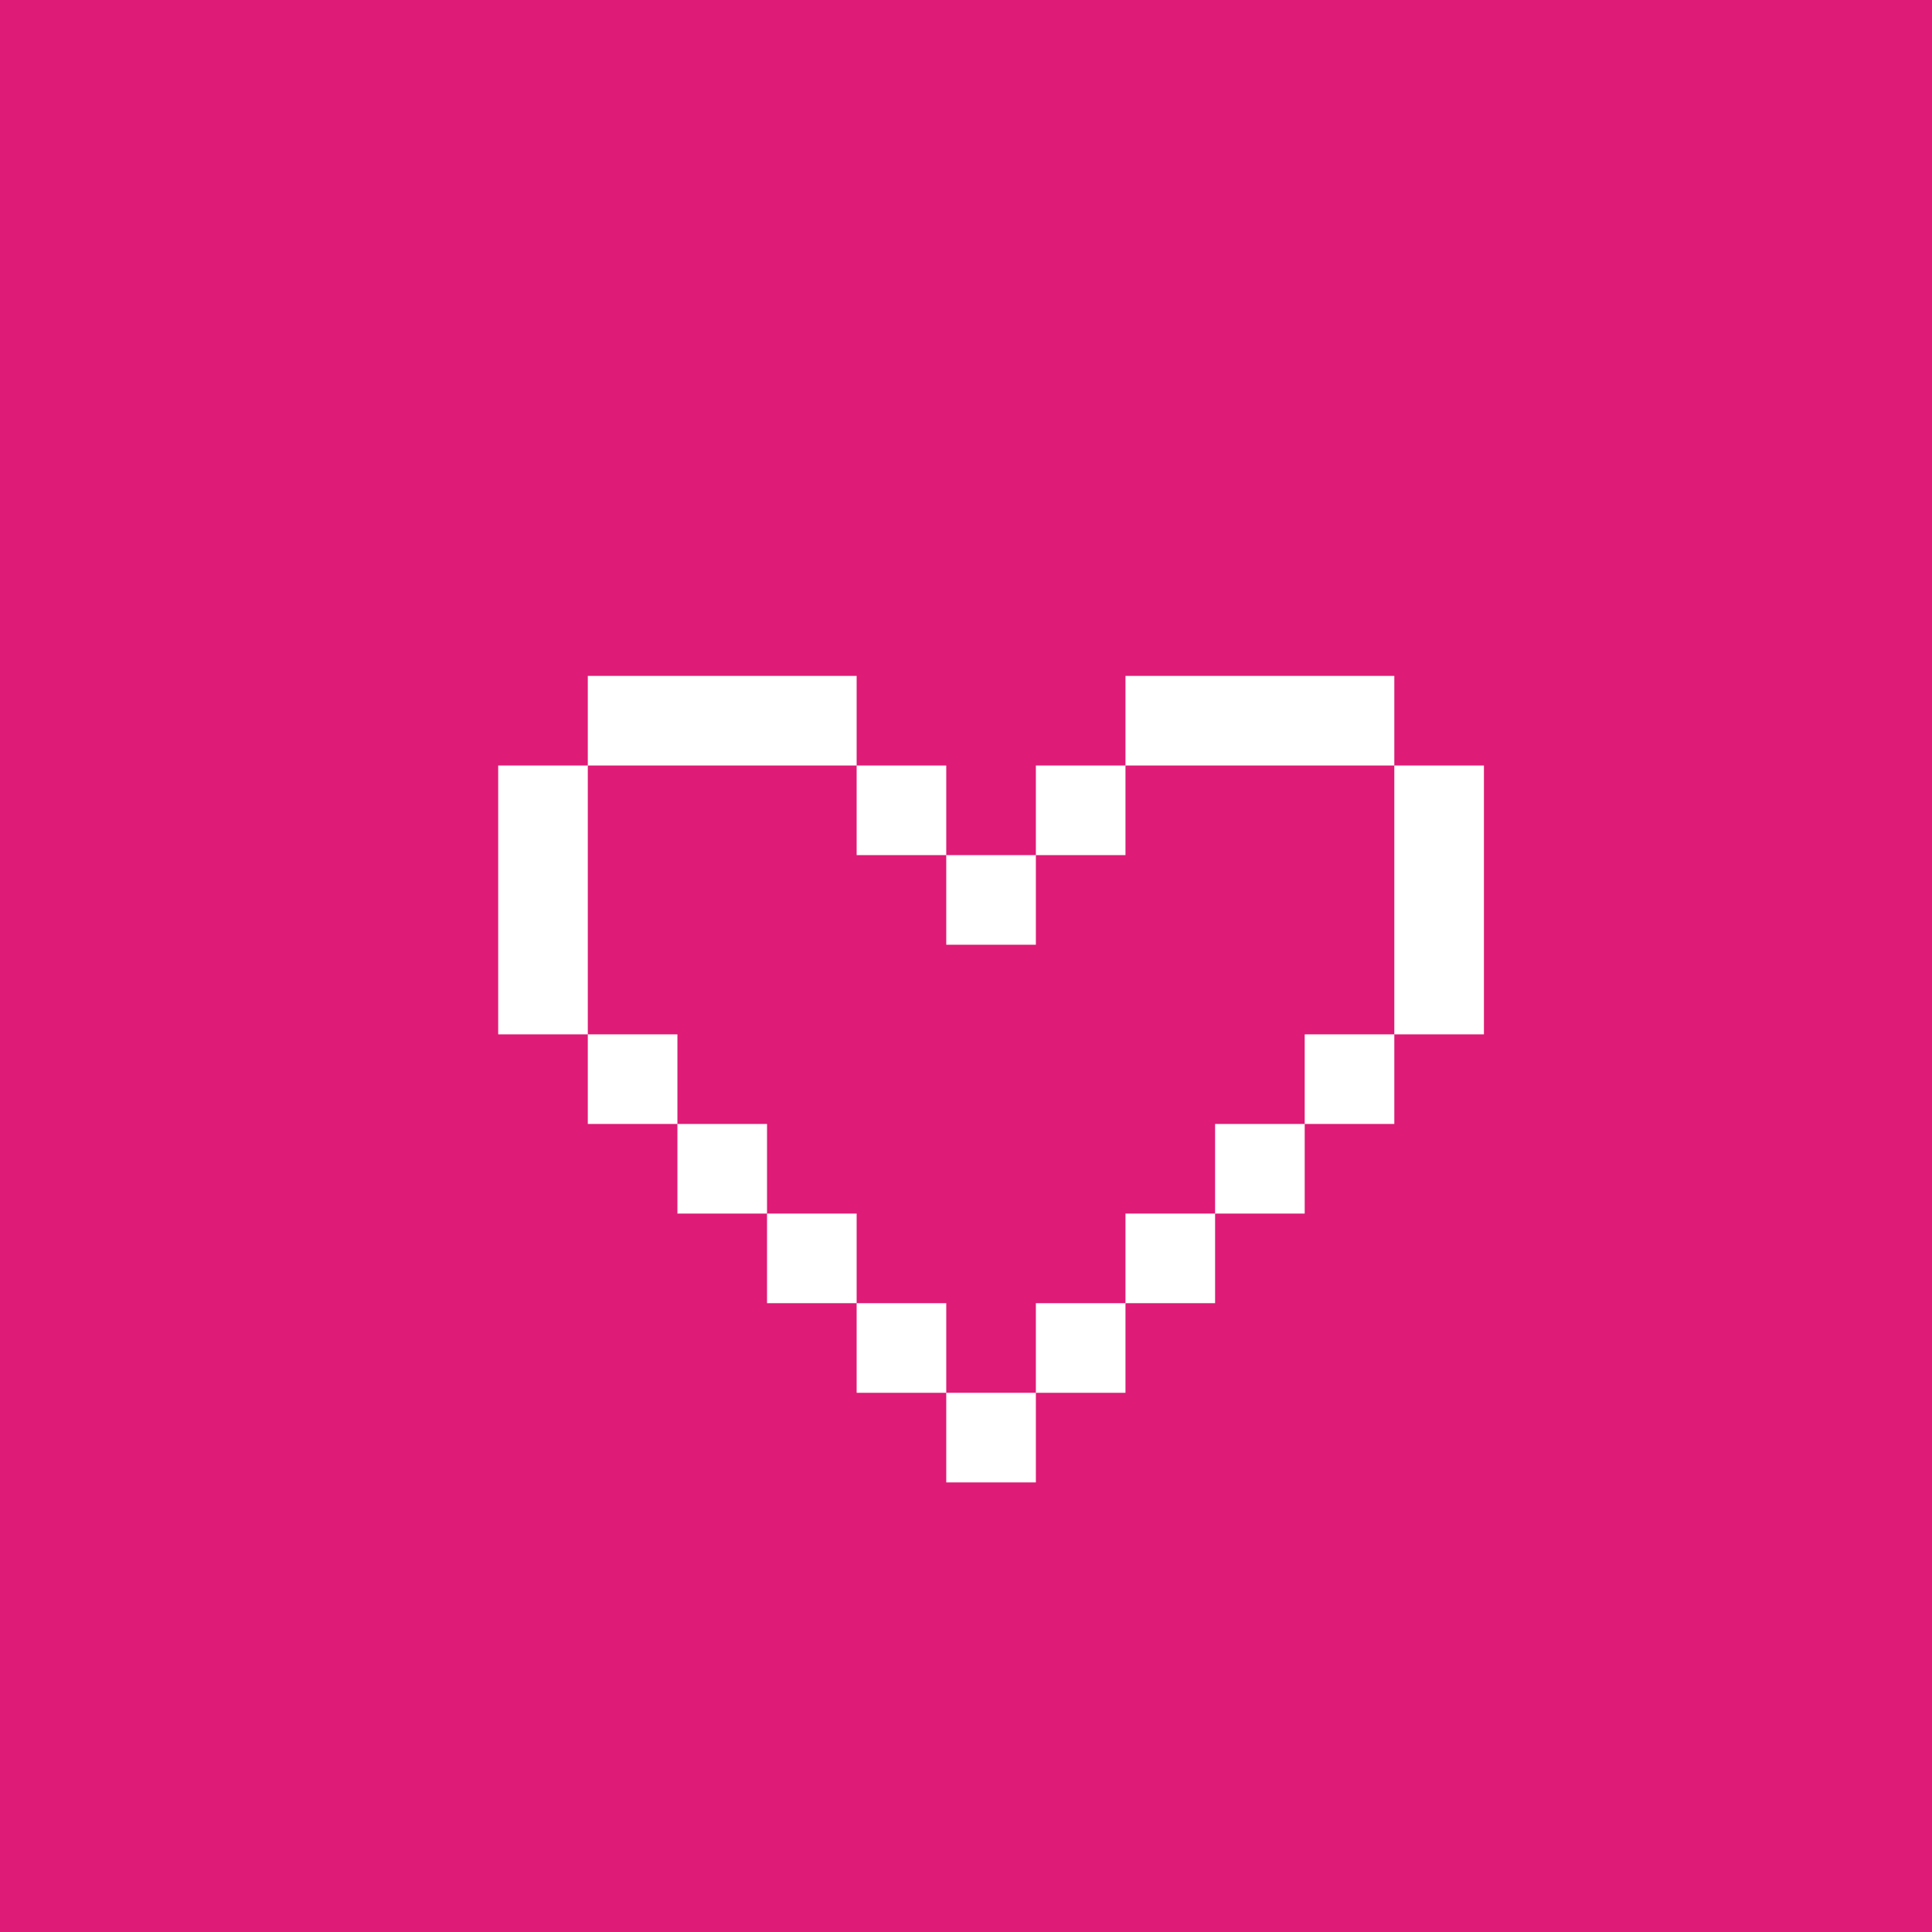 <svg width="159" height="159" viewBox="0 0 159 159" fill="none" xmlns="http://www.w3.org/2000/svg">
<rect width="159" height="159" fill="#DE1B76"/>
<mask id="mask0_464_5802" style="mask-type:alpha" maskUnits="userSpaceOnUse" x="0" y="0" width="159" height="159">
<rect width="159" height="159" fill="#DE1B76"/>
</mask>
<g mask="url(#mask0_464_5802)">
<path d="M77.875 122V114.625H85.25V122H77.875ZM77.875 77.75V70.375H85.25V77.75H77.875ZM85.25 114.625V107.25H92.625V114.625H85.25ZM77.875 114.625H70.5V107.25H77.875V114.625ZM92.625 107.25V99.875H100V107.25H92.625ZM70.5 107.25H63.125V99.875H70.5V107.25ZM100 99.875V92.5H107.375V99.875H100ZM63.125 99.875H55.75V92.5H63.125V99.875ZM107.375 92.5V85.125H114.75V92.5H107.375ZM55.75 92.5H48.375V85.125H55.75V92.5ZM114.75 85.125V77.75V70.375V63H122.125V70.375V77.75V85.125H114.75ZM48.375 85.125H41V77.75V70.375V63H48.375V70.375V77.75V85.125ZM85.25 70.375V63H92.625V70.375H85.25ZM77.875 70.375H70.5V63H77.875V70.375ZM114.75 63H107.375H100H92.625V55.625H100H107.375H114.75V63ZM70.5 63H63.125H55.75H48.375V55.625H55.75H63.125H70.5V63Z" fill="white"/>
</g>
</svg>
